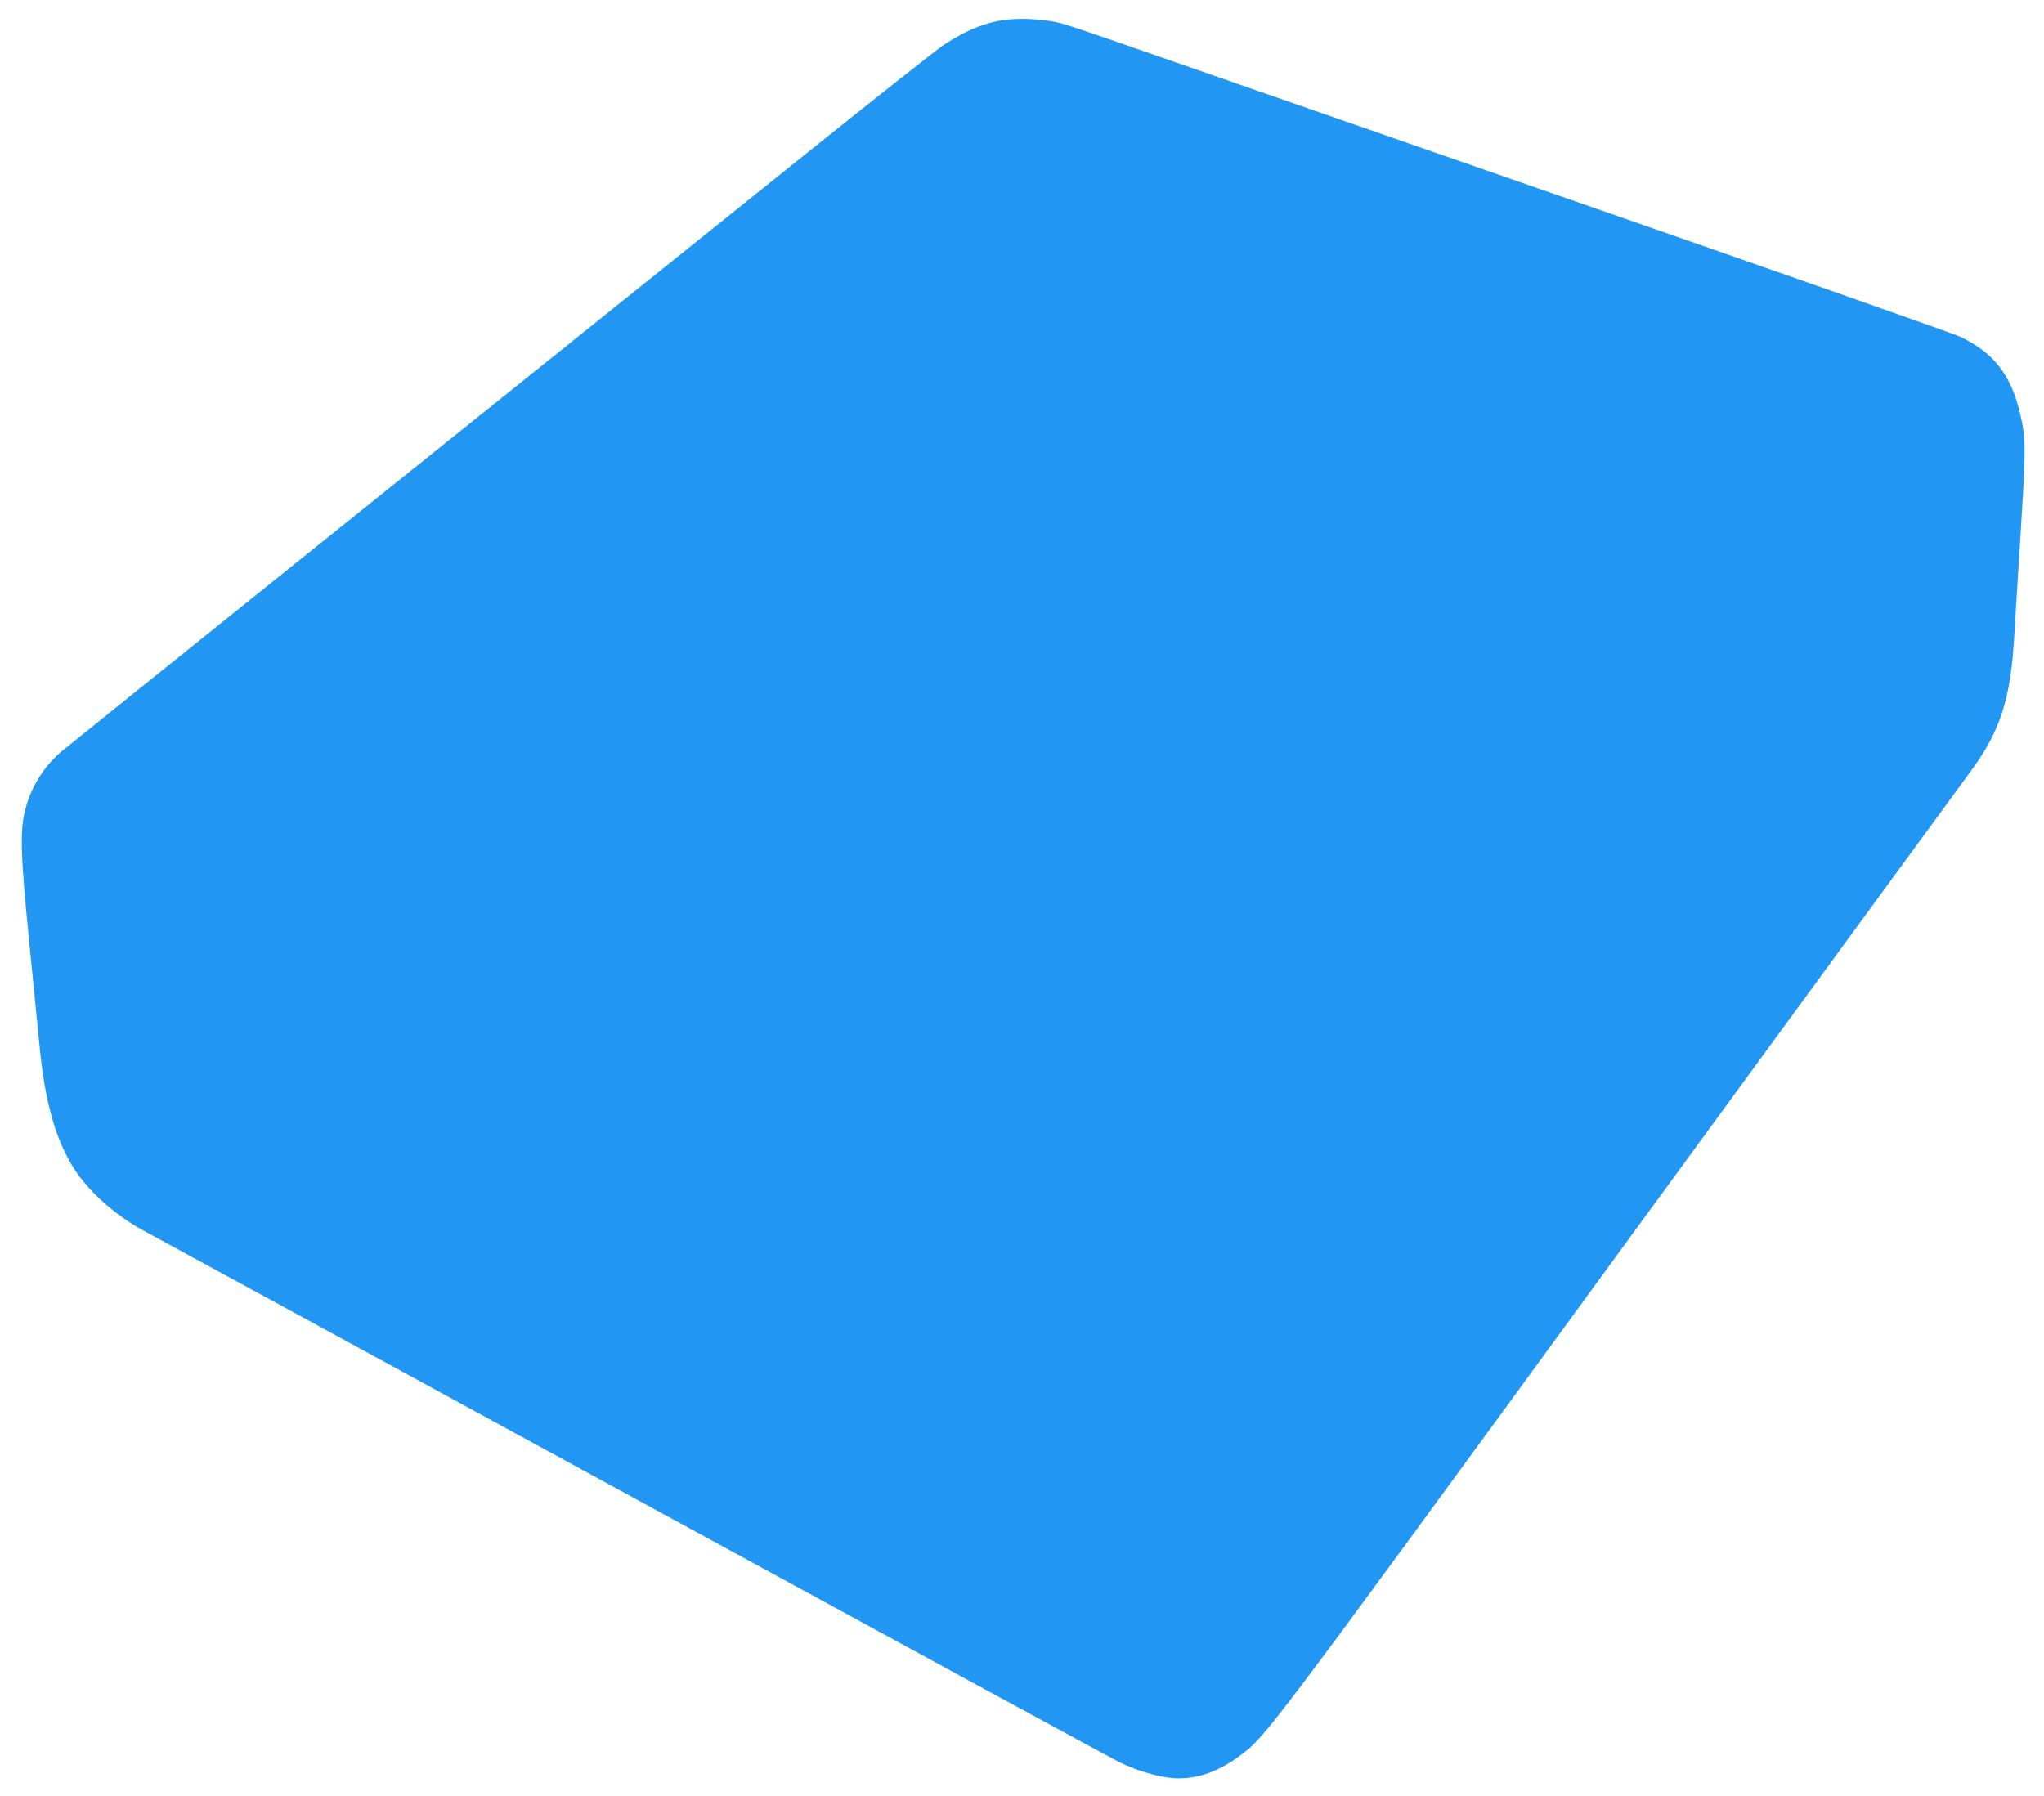 <?xml version="1.0" standalone="no"?>
<!DOCTYPE svg PUBLIC "-//W3C//DTD SVG 20010904//EN"
 "http://www.w3.org/TR/2001/REC-SVG-20010904/DTD/svg10.dtd">
<svg version="1.0" xmlns="http://www.w3.org/2000/svg"
 width="1280pt" height="1125pt" viewBox="0 0 1280 1125"
 preserveAspectRatio="xMidYMid meet">
<g transform="translate(0,1125) scale(0.1,-0.1)"
fill="#2196f3" stroke="none">
<path d="M6325 11129 c-132 -11 -259 -59 -409 -156 -38 -24 -420 -326 -850
-671 -1977 -1585 -4636 -3720 -4684 -3761 -110 -96 -186 -218 -223 -358 -35
-133 -31 -281 23 -823 26 -261 55 -551 64 -645 34 -364 102 -605 220 -788 93
-143 257 -289 432 -384 48 -25 1424 -776 3057 -1667 1634 -892 3008 -1640
3055 -1663 102 -50 237 -91 329 -99 139 -13 283 34 422 137 164 121 147 98
2370 3145 1165 1594 2153 2947 2198 3007 198 265 263 464 286 882 3 66 20 327
36 580 33 529 35 611 14 726 -54 289 -162 442 -390 550 -44 21 -1214 432
-2600 914 -1386 482 -2621 912 -2745 955 -124 43 -254 86 -290 95 -84 22 -216
32 -315 24z"/>
</g>
</svg>
